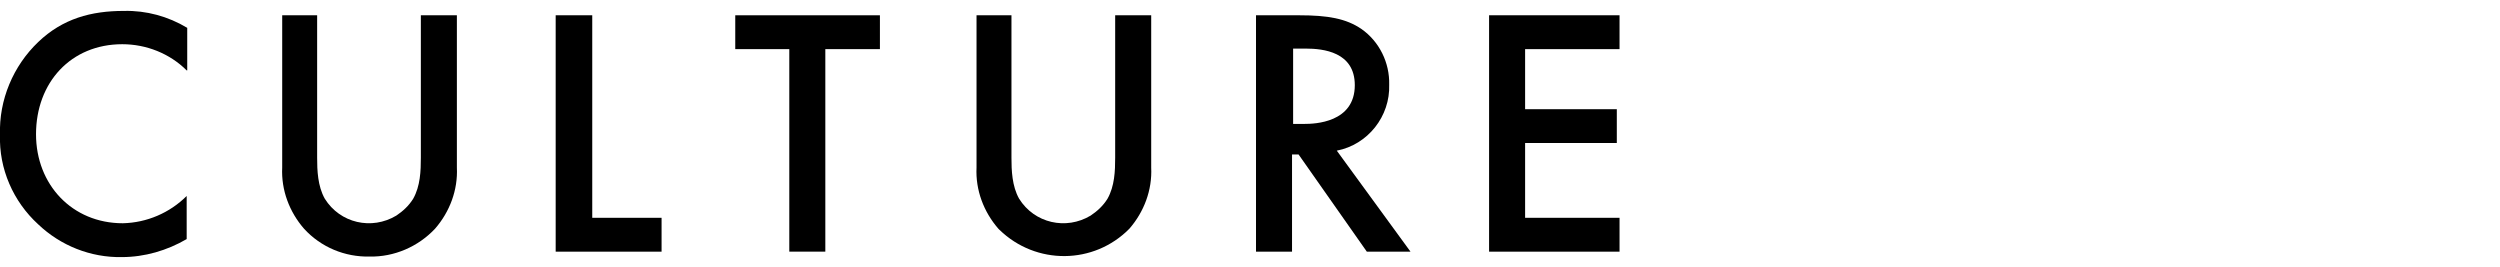 <?xml version="1.0" encoding="utf-8"?>
<!-- Generator: Adobe Illustrator 25.0.0, SVG Export Plug-In . SVG Version: 6.00 Build 0)  -->
<svg version="1.1" id="レイヤー_1" xmlns="http://www.w3.org/2000/svg" xmlns:xlink="http://www.w3.org/1999/xlink" x="0px"
	 y="0px" viewBox="0 0 458 49" style="enable-background:new 0 0 458 49;" xml:space="preserve">
<g id="レイヤー_2_1_">
	<g id="文字">
		<path d="M34.2,12.9c-3.1-3.1-7.4-4.8-11.8-4.8c-9.4,0-15.8,7-15.8,16.5c0,9.2,6.6,16.3,15.9,16.3c4.4-0.1,8.6-1.9,11.7-5v7.9
			c-3.6,2.1-7.7,3.3-11.9,3.3c-5.7,0.1-11.2-2.1-15.3-6c-4.6-4.2-7.2-10.2-7-16.4c-0.2-6.4,2.4-12.6,7-17C11.5,3.4,16.7,2,22.7,2
			c4.1-0.1,8.1,1,11.6,3.1v7.8H34.2z"/>
		<path d="M58.1,2.8v26.1c0,2.3,0.1,5.2,1.4,7.5c2.8,4.5,8.6,5.8,13.1,3.1c1.2-0.8,2.3-1.8,3.1-3.1c1.3-2.3,1.4-5.1,1.4-7.5V2.8h6.6
			v27.9c0.2,4.1-1.3,8.1-4,11.2c-3.1,3.3-7.5,5.2-12,5.1c-4.5,0.1-8.9-1.7-12-5.1c-2.7-3.1-4.2-7.1-4-11.2V2.8H58.1z"/>
		<path d="M108.5,2.8v37.1h12.7v6.2h-19.4V2.8H108.5z"/>
		<path d="M151.2,9v37.1h-6.6V9h-9.9V2.8h26.5V9H151.2z"/>
		<path d="M185.3,2.8v26.1c0,2.3,0.1,5.2,1.4,7.5c2.8,4.5,8.6,5.8,13.1,3.1c1.2-0.8,2.3-1.8,3.1-3.1c1.3-2.3,1.4-5.1,1.4-7.5V2.8
			h6.6v27.9c0.2,4.1-1.3,8.1-4,11.2c-6.5,6.6-17.1,6.7-23.8,0.2c-0.1-0.1-0.2-0.2-0.2-0.2c-2.7-3.1-4.2-7.1-4-11.2V2.8H185.3z"/>
		<path d="M238,2.8c5.3,0,8.6,0.6,11.4,2.5c3.3,2.3,5.2,6.2,5.1,10.2c0.2,5.8-3.9,11-9.6,12.1l13.5,18.5h-8l-12.5-17.8h-1.2v17.8
			h-6.6V2.8H238z M236.9,22.7h2.1c1.8,0,9.2-0.2,9.2-7.1c0-6.1-5.8-6.7-9-6.7h-2.3L236.9,22.7z"/>
		<path d="M296.7,9h-17.3v11h16.8v6.2h-16.8v13.7h17.3v6.2h-23.9V2.8h23.9V9z"/>
	</g>
</g>
</svg>
